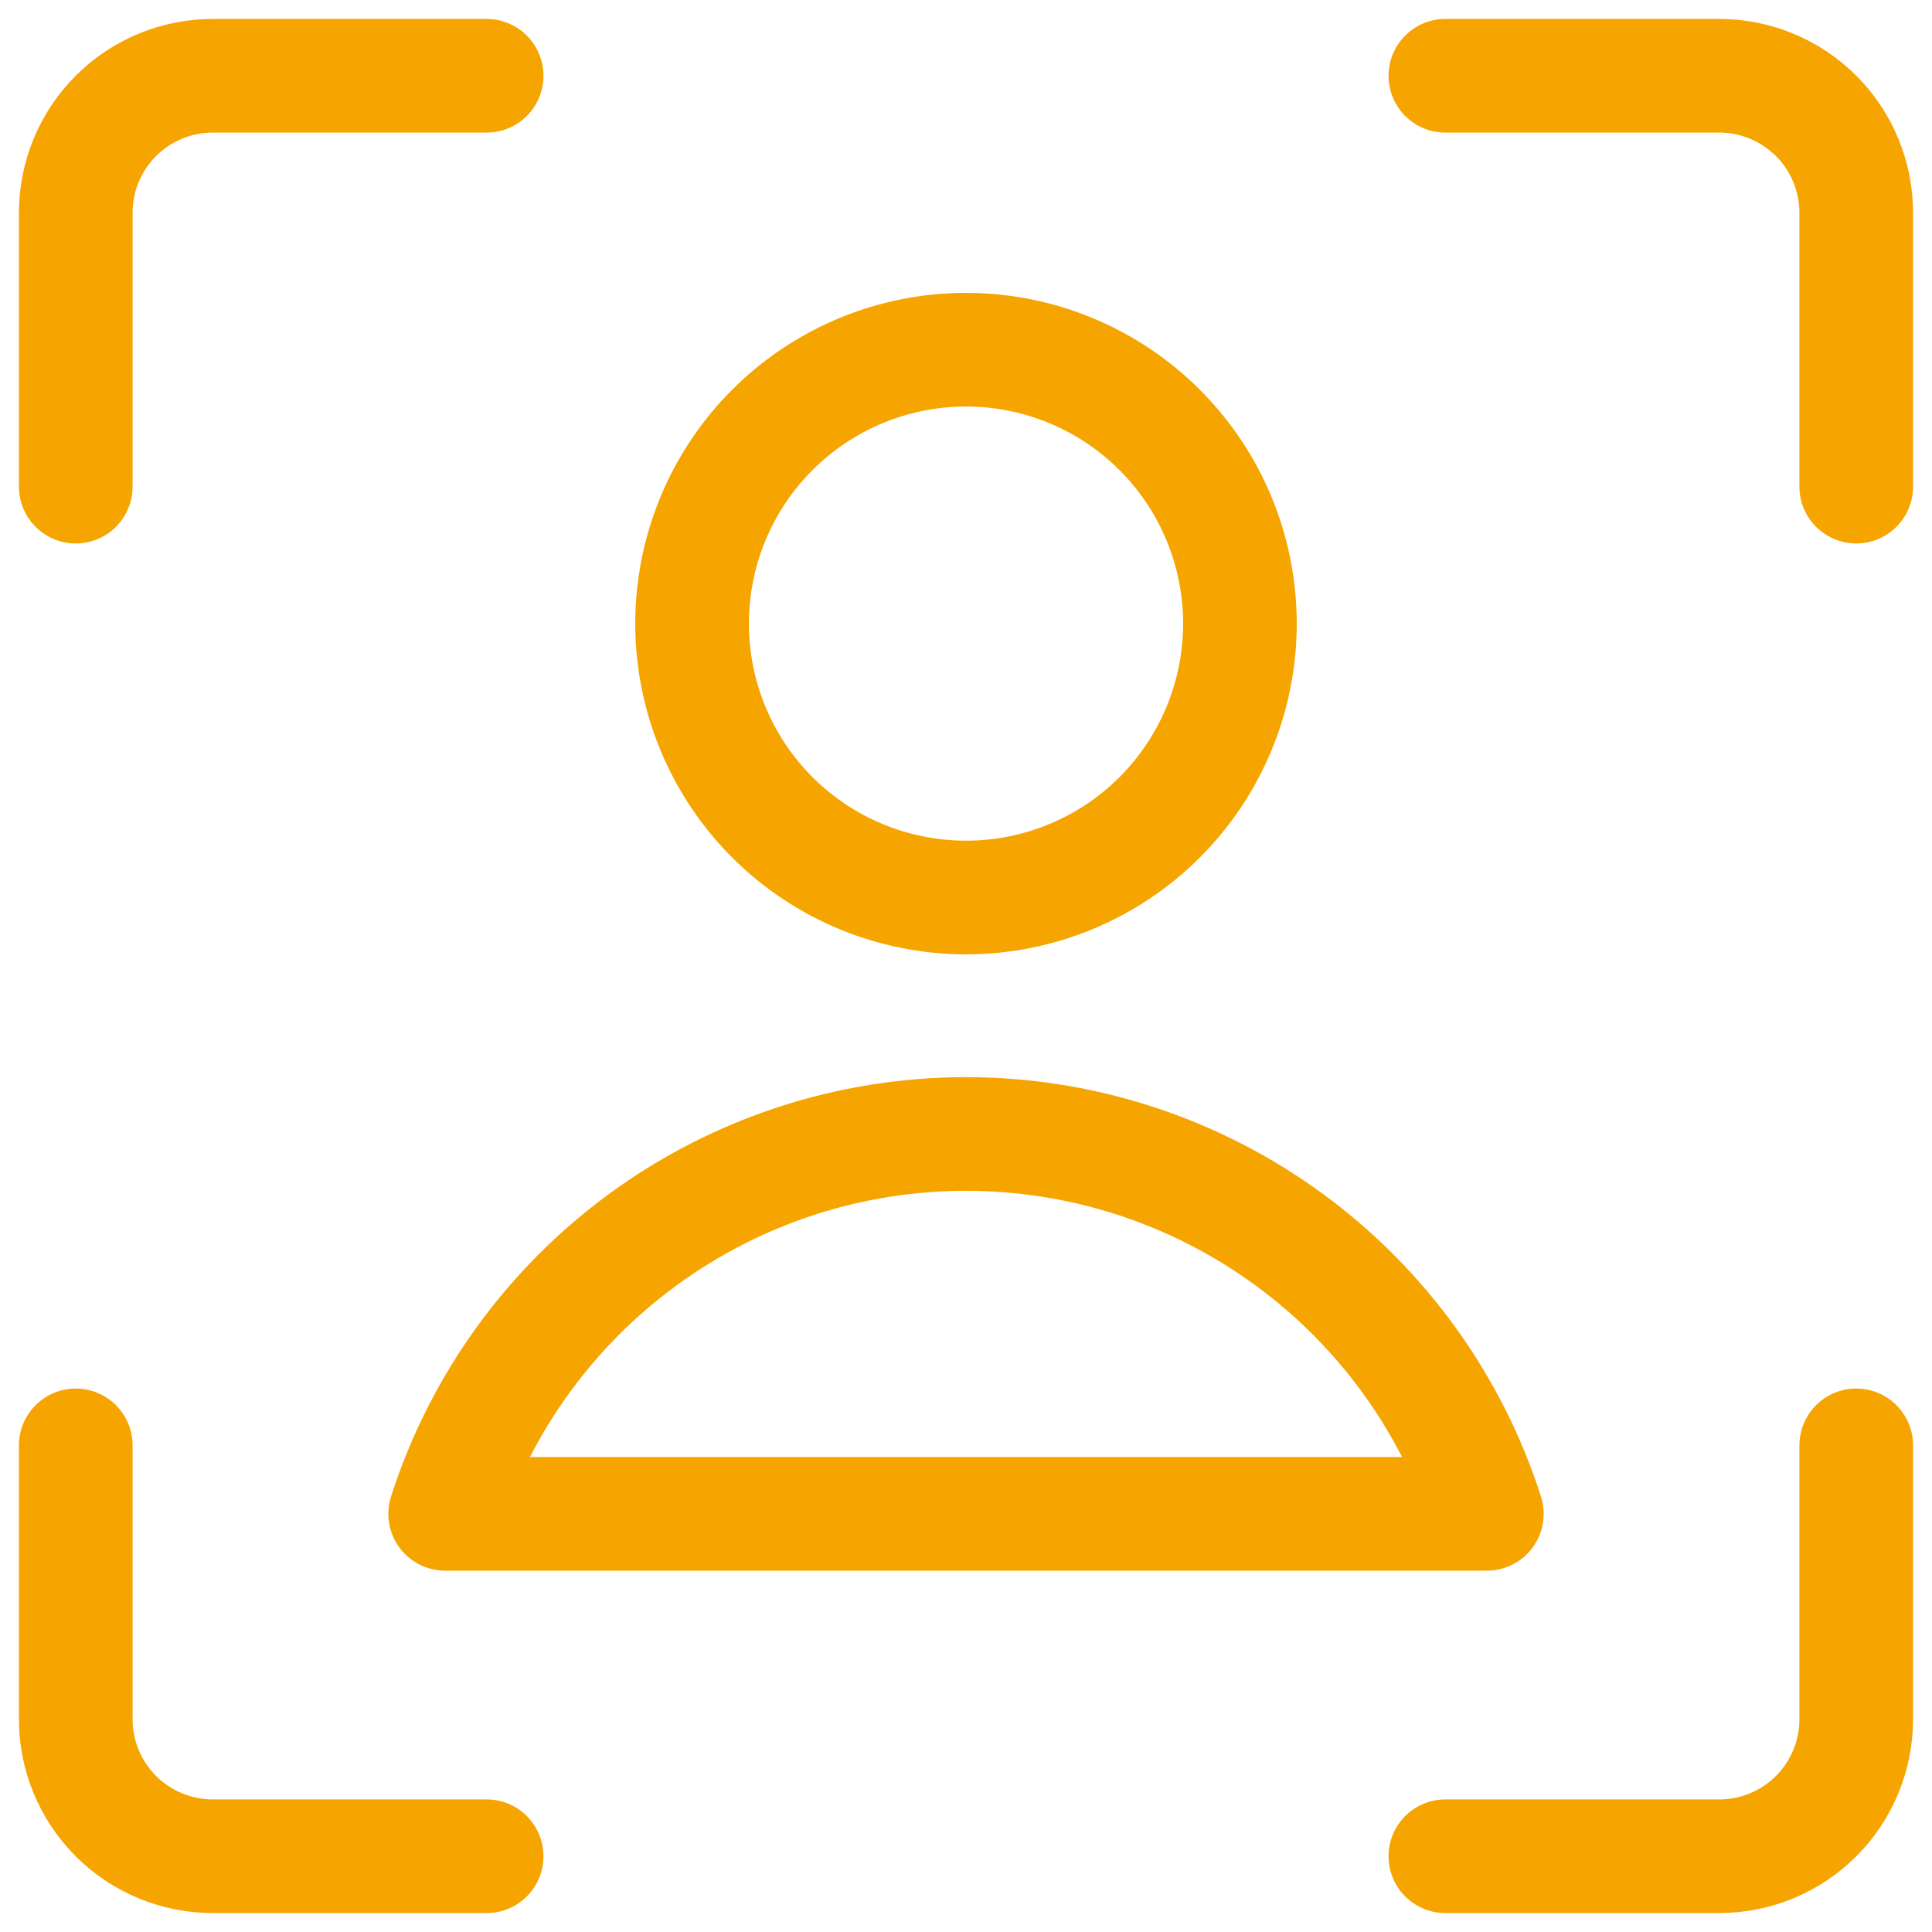 <svg width="51" height="51" viewBox="0 0 51 51" fill="none" xmlns="http://www.w3.org/2000/svg">
<path d="M49 38.154V45.385C49 46.343 48.619 47.263 47.941 47.941C47.263 48.619 46.343 49 45.385 49H38.154M38.154 2H45.385C46.343 2 47.263 2.381 47.941 3.059C48.619 3.737 49 4.657 49 5.615V12.846M2 12.846V5.615C2 4.657 2.381 3.737 3.059 3.059C3.737 2.381 4.657 2 5.615 2H12.846M12.846 49H5.615C4.657 49 3.737 48.619 3.059 47.941C2.381 47.263 2 46.343 2 45.385V38.154M25.5 23.692C27.418 23.692 29.257 22.93 30.613 21.575C31.969 20.218 32.731 18.379 32.731 16.462C32.731 14.544 31.969 12.705 30.613 11.349C29.257 9.993 27.418 9.231 25.5 9.231C23.582 9.231 21.743 9.993 20.387 11.349C19.031 12.705 18.269 14.544 18.269 16.462C18.269 18.379 19.031 20.218 20.387 21.575C21.743 22.93 23.582 23.692 25.5 23.692ZM39.249 39.962C38.315 37.049 36.48 34.509 34.009 32.707C31.538 30.905 28.558 29.934 25.5 29.934C22.442 29.934 19.462 30.905 16.991 32.707C14.52 34.509 12.685 37.049 11.751 39.962H39.249Z" stroke="#F6A500" stroke-width="3" stroke-linecap="round" stroke-linejoin="round"/>
</svg>
